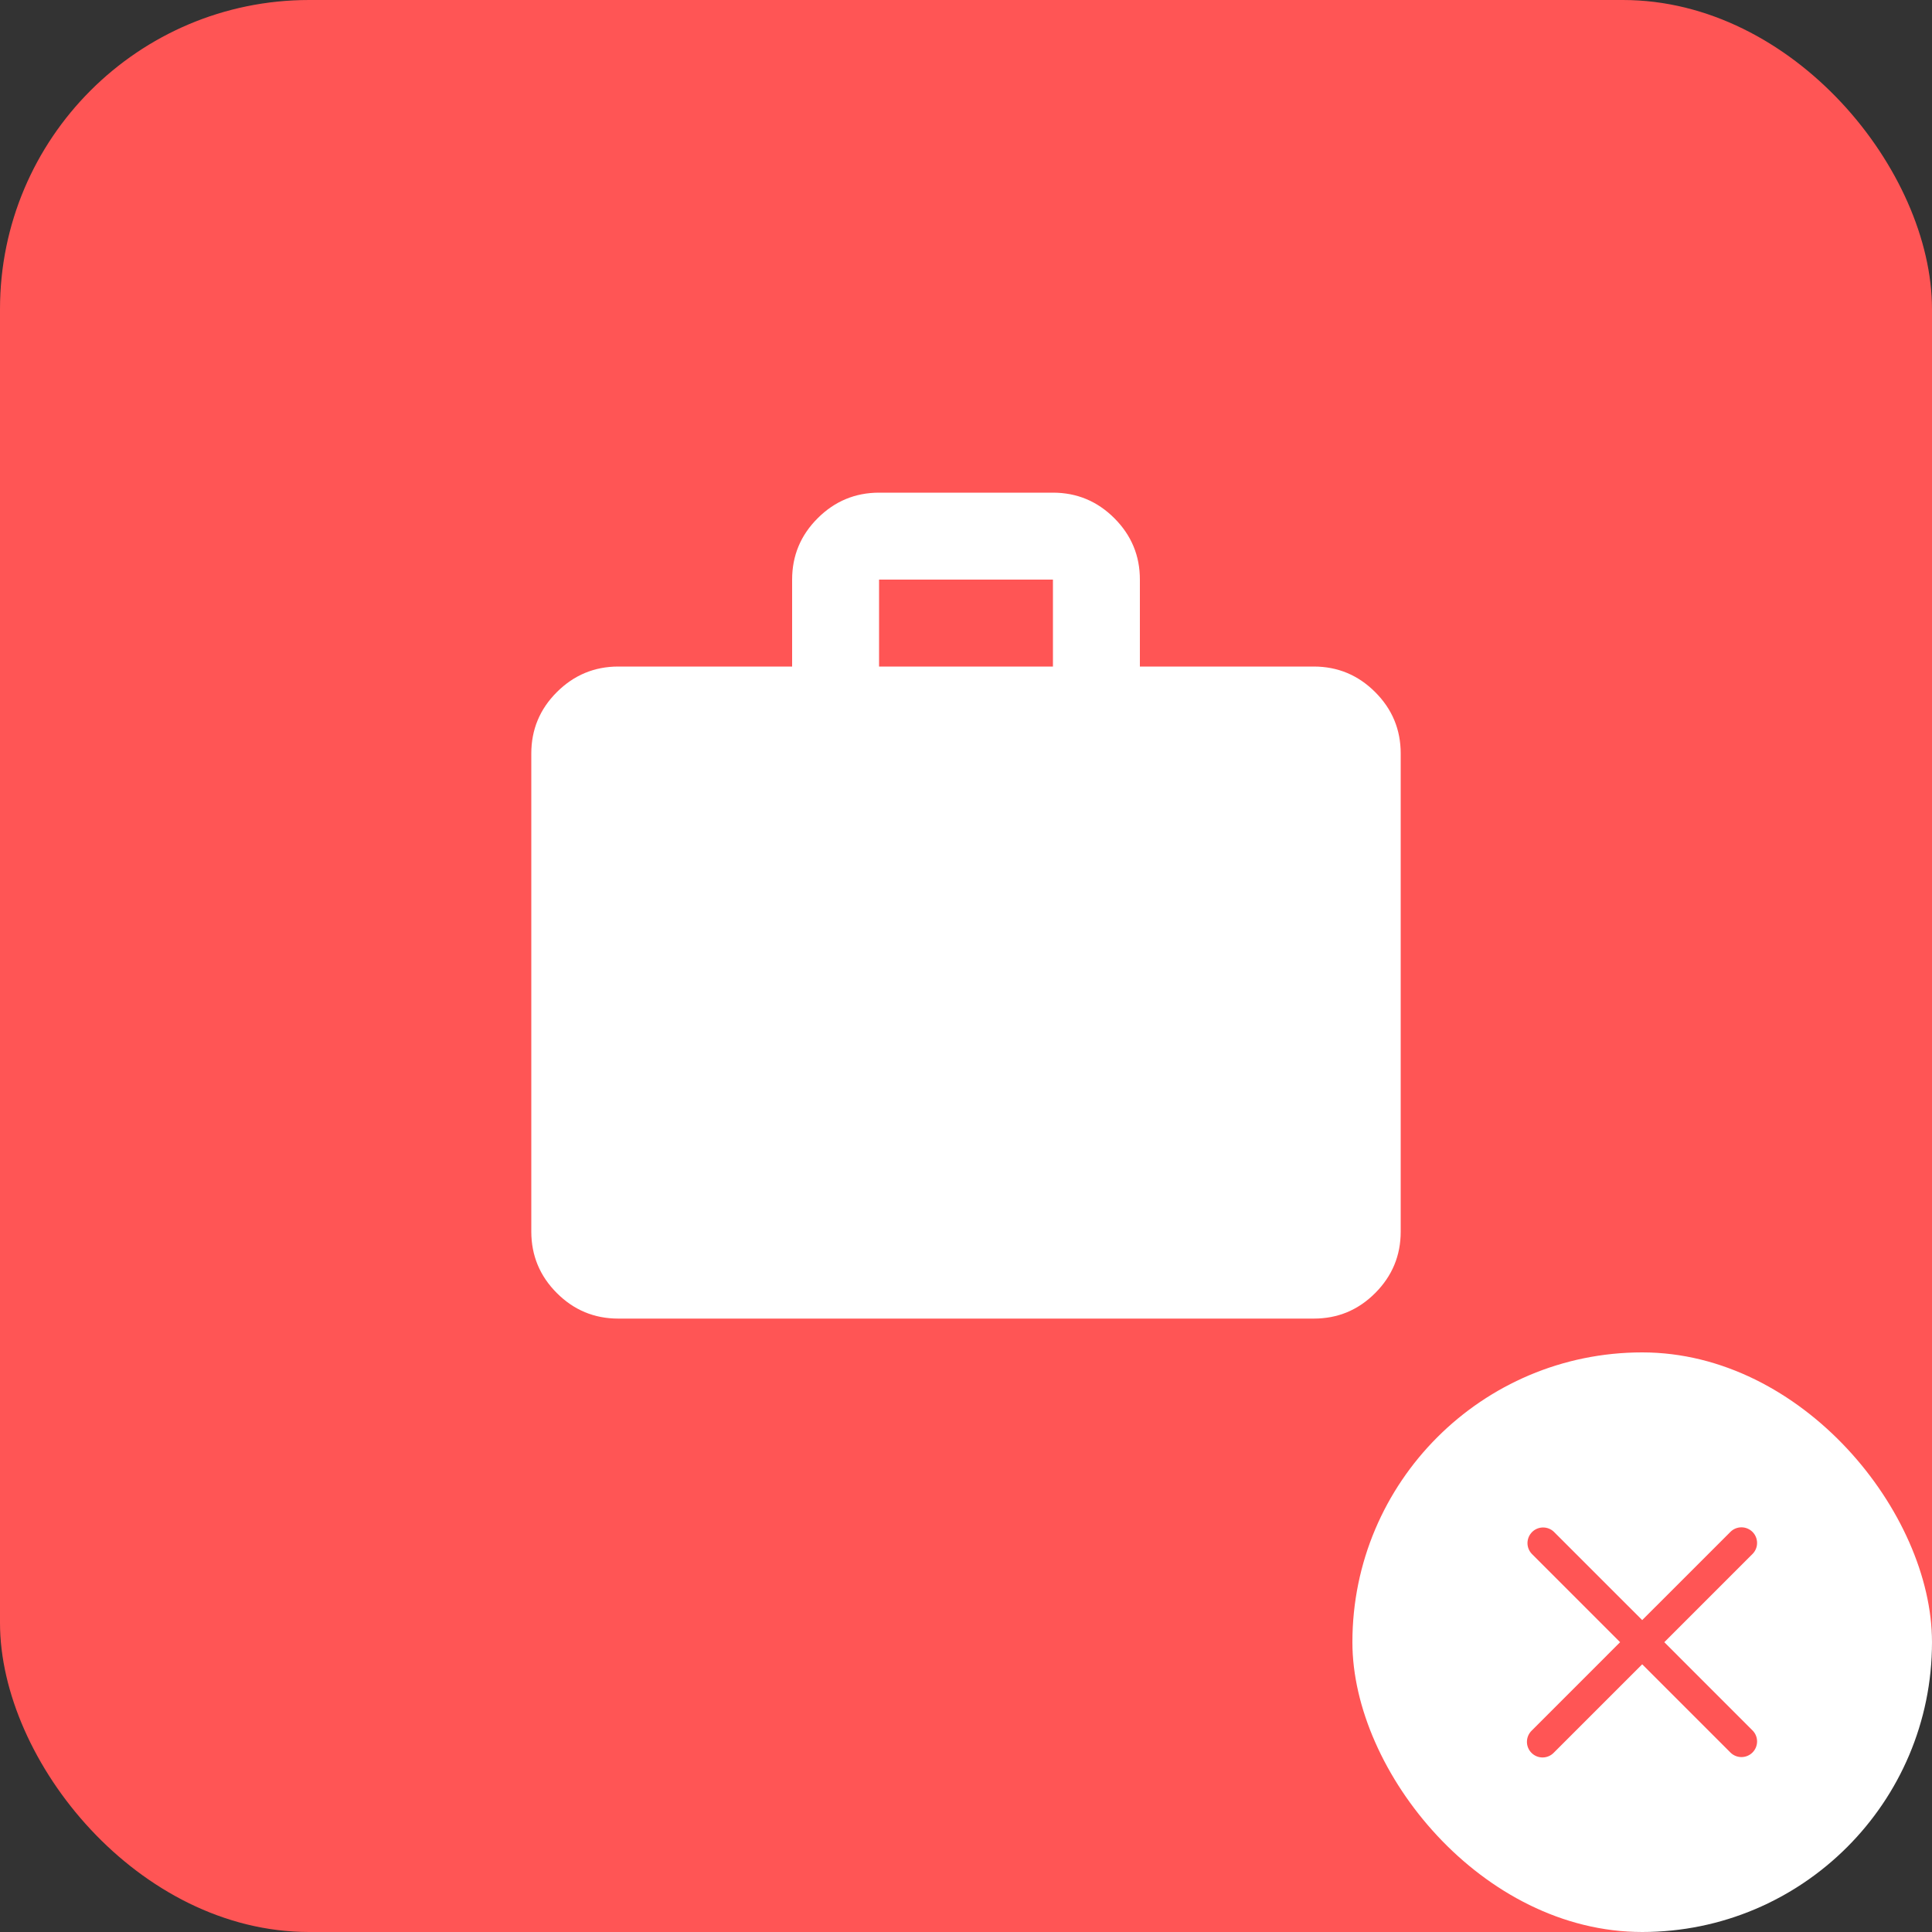 <?xml version="1.0" encoding="UTF-8"?> <svg xmlns="http://www.w3.org/2000/svg" width="100" height="100" viewBox="0 0 100 100" fill="none"><rect x="0" y="0" width="100" height="100" fill="#333333" stroke="none"/><rect width="100" height="100" rx="16" fill="#FF5555"></rect><rect x="70" y="70" width="30" height="30" rx="15" fill="white"></rect><path fill-rule="evenodd" clip-rule="evenodd" d="M85 86.144L89.576 90.719C89.728 90.867 89.932 90.948 90.144 90.946C90.356 90.944 90.559 90.859 90.709 90.709C90.859 90.559 90.944 90.356 90.946 90.144C90.948 89.932 90.867 89.728 90.719 89.576L86.144 85L90.719 80.424C90.867 80.272 90.948 80.068 90.946 79.856C90.944 79.643 90.859 79.441 90.709 79.291C90.559 79.141 90.356 79.056 90.144 79.054C89.932 79.052 89.728 79.133 89.576 79.281L85 83.856L80.424 79.281C80.271 79.137 80.068 79.059 79.858 79.062C79.648 79.065 79.448 79.15 79.299 79.299C79.151 79.448 79.066 79.648 79.062 79.858C79.059 80.068 79.138 80.271 79.282 80.424L83.856 85L79.281 89.576C79.204 89.65 79.142 89.739 79.1 89.838C79.057 89.937 79.035 90.043 79.034 90.15C79.033 90.258 79.053 90.364 79.094 90.463C79.135 90.563 79.195 90.653 79.271 90.729C79.347 90.805 79.437 90.865 79.536 90.906C79.636 90.947 79.742 90.967 79.85 90.966C79.957 90.965 80.063 90.943 80.162 90.9C80.261 90.858 80.35 90.796 80.424 90.719L85 86.144Z" fill="#FF5555"></path><path d="M32 68.25C30.762 68.25 29.703 67.81 28.823 66.929C27.942 66.049 27.502 64.989 27.5 63.75V39C27.5 37.763 27.941 36.703 28.823 35.823C29.705 34.943 30.764 34.502 32 34.5H41V30C41 28.762 41.441 27.703 42.323 26.823C43.205 25.942 44.264 25.502 45.5 25.5H54.5C55.737 25.5 56.797 25.941 57.679 26.823C58.561 27.705 59.002 28.764 59 30V34.5H68C69.237 34.5 70.297 34.941 71.179 35.823C72.061 36.705 72.501 37.764 72.5 39V63.75C72.5 64.987 72.06 66.047 71.179 66.929C70.299 67.811 69.239 68.251 68 68.25H32ZM45.5 34.5H54.5V30H45.5V34.5Z" fill="white"></path></svg> 